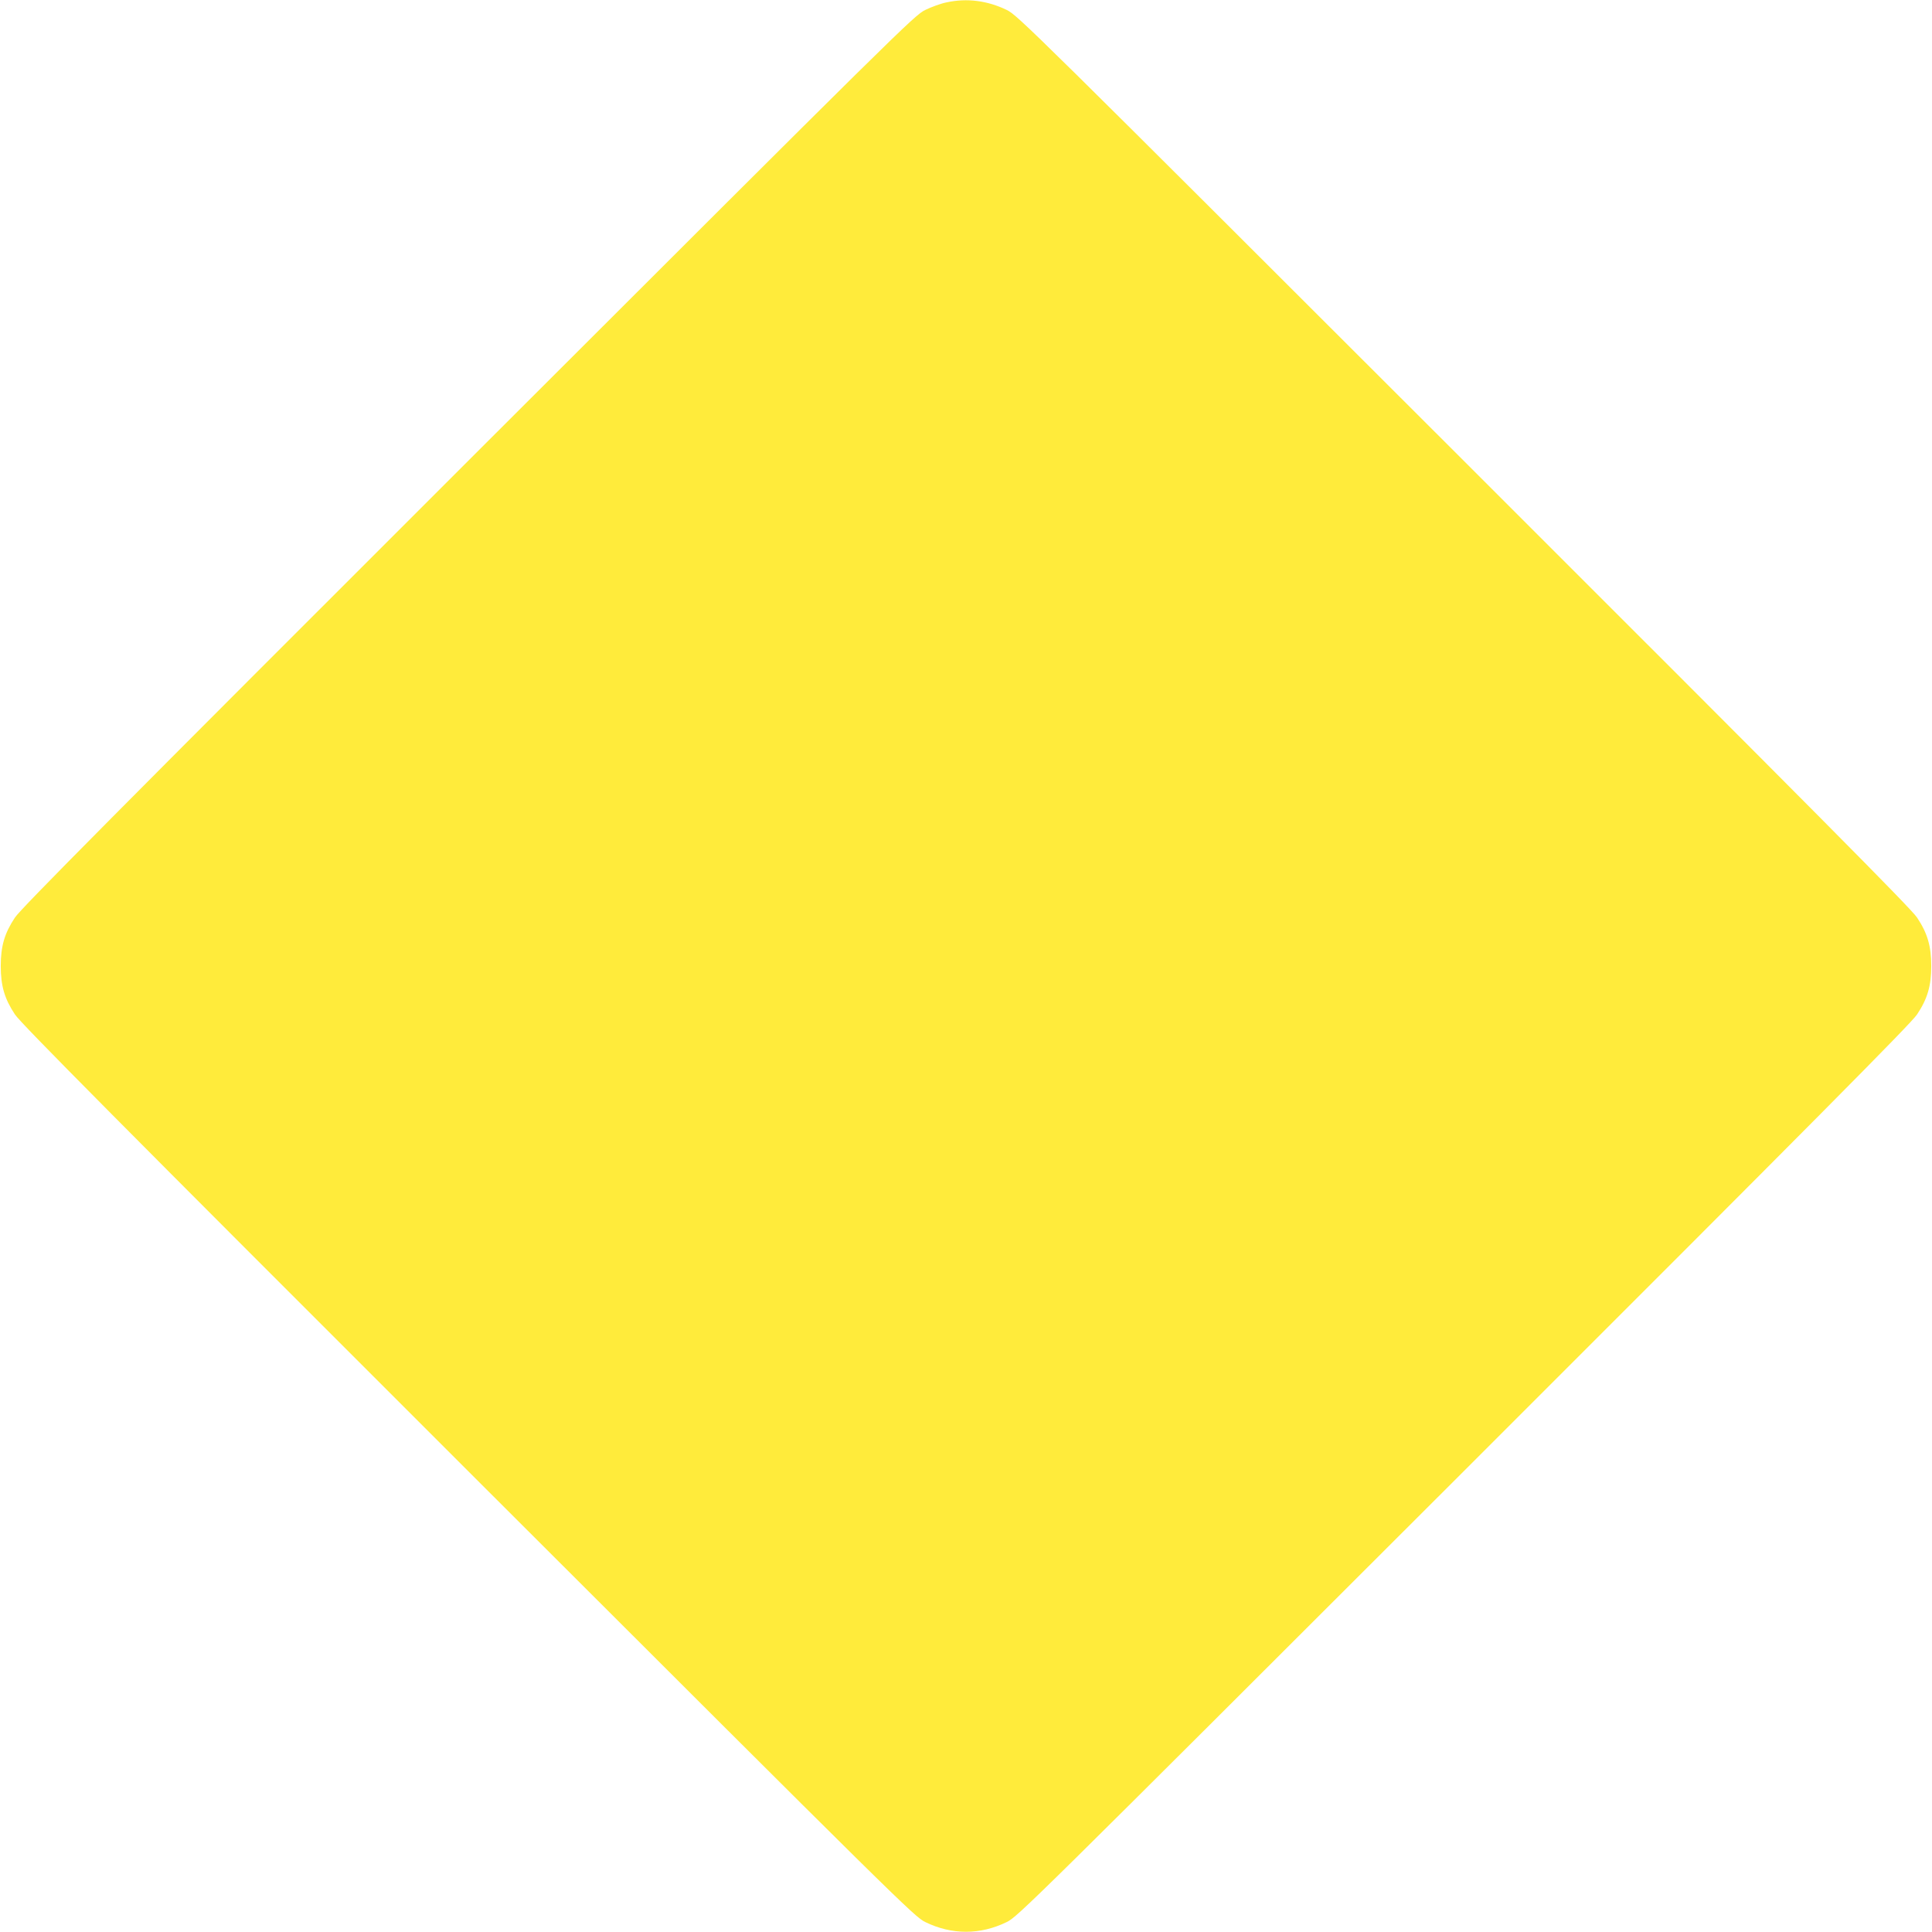 <?xml version="1.0" standalone="no"?>
<!DOCTYPE svg PUBLIC "-//W3C//DTD SVG 20010904//EN"
 "http://www.w3.org/TR/2001/REC-SVG-20010904/DTD/svg10.dtd">
<svg version="1.0" xmlns="http://www.w3.org/2000/svg"
 width="1280pt" height="1280pt" viewBox="0 0 1280 1280"
 preserveAspectRatio="xMidYMid meet">
<g transform="translate(0,1280) scale(0.1,-0.1)"
fill="#ffeb3b" stroke="none">
<path d="M6270 12784 c-36 -7 -99 -30 -140 -50 -73 -36 -146 -108 -3029 -2988
-2332 -2330 -2964 -2967 -3002 -3025 -69 -104 -94 -189 -94 -321 0 -132 25
-217 94 -321 38 -58 670 -695 3002 -3025 2885 -2882 2956 -2952 3029 -2988
176 -86 364 -86 540 0 73 36 144 106 3029 2988 2332 2330 2964 2967 3002 3025
69 104 94 189 94 321 0 132 -25 217 -94 321 -38 58 -670 695 -3002 3025 -2885
2882 -2956 2952 -3029 2988 -128 62 -264 80 -400 50z"/>
</g>
</svg>
